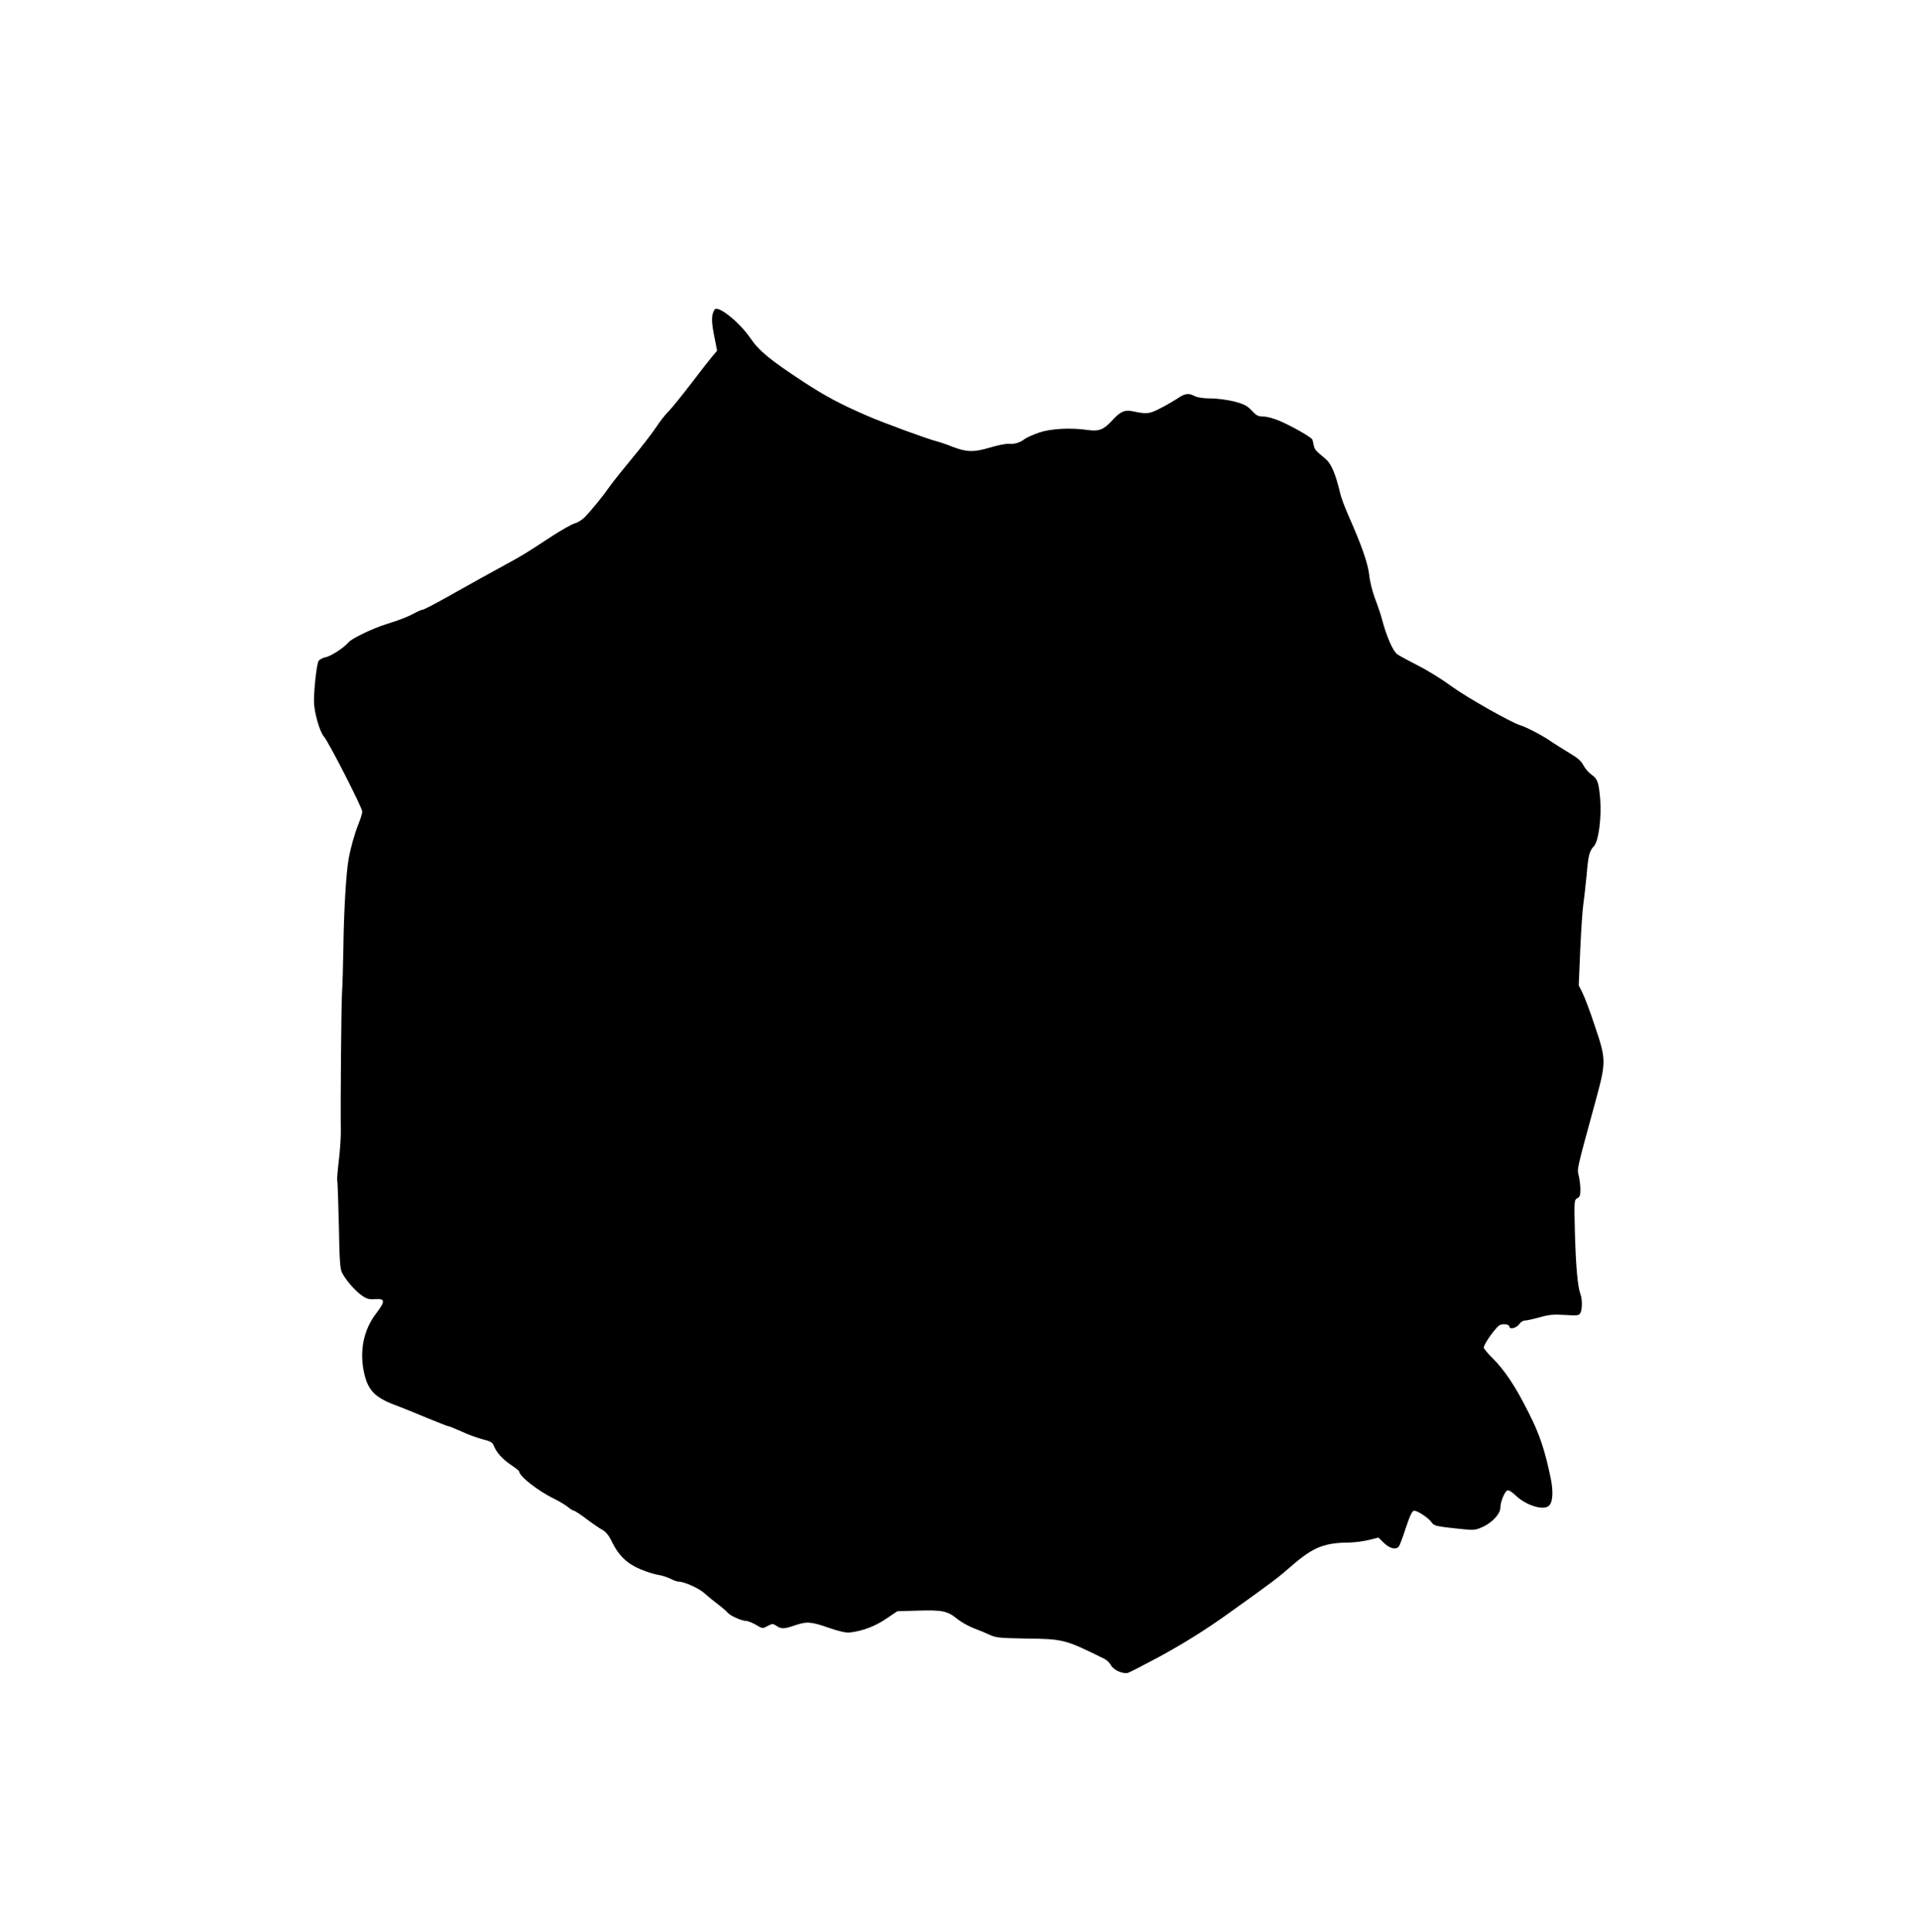 <?xml version="1.0" standalone="no"?>
<!DOCTYPE svg PUBLIC "-//W3C//DTD SVG 20010904//EN"
 "http://www.w3.org/TR/2001/REC-SVG-20010904/DTD/svg10.dtd">
<svg version="1.0" xmlns="http://www.w3.org/2000/svg"
 width="1272pt" height="1280pt" viewBox="0 0 1272 1280"
 preserveAspectRatio="xMidYMid meet">
<g transform="translate(0,1280) scale(0.1,-0.1)"
fill="#000000" stroke="none">
<path d="M4734 10748 c-21 -33 -22 -75 -3 -170 l20 -102 -30 -35 c-17 -20 -82
-103 -145 -186 -63 -82 -129 -163 -146 -180 -18 -16 -57 -66 -86 -110 -30 -44
-101 -136 -159 -205 -57 -69 -124 -152 -147 -185 -43 -62 -110 -144 -163 -201
-17 -17 -47 -37 -68 -42 -20 -6 -87 -44 -149 -84 -174 -114 -196 -128 -303
-186 -119 -65 -222 -122 -407 -226 -75 -42 -142 -76 -148 -76 -6 0 -28 -9 -48
-20 -53 -28 -95 -45 -191 -75 -95 -30 -230 -95 -252 -121 -29 -35 -117 -93
-153 -99 -20 -4 -41 -16 -46 -26 -12 -22 -30 -180 -30 -267 0 -67 38 -203 67
-234 30 -34 253 -470 253 -496 0 -10 -11 -47 -25 -81 -28 -71 -53 -162 -66
-236 -16 -90 -31 -345 -34 -580 -2 -126 -6 -261 -9 -300 -5 -67 -11 -758 -8
-915 1 -41 -5 -130 -13 -197 -8 -67 -13 -127 -11 -135 3 -7 7 -141 11 -296 4
-232 8 -290 21 -315 25 -49 83 -116 128 -149 35 -25 49 -29 91 -26 68 4 69
-13 6 -96 -82 -108 -110 -244 -80 -388 25 -118 71 -167 204 -217 50 -19 148
-58 218 -88 71 -29 132 -53 137 -53 5 0 44 -16 87 -35 42 -20 106 -43 141 -52
52 -13 65 -21 73 -42 17 -44 59 -91 115 -128 30 -20 54 -39 54 -44 0 -31 126
-129 235 -182 33 -16 72 -40 88 -53 16 -13 33 -24 39 -24 6 0 43 -24 82 -54
40 -30 88 -63 107 -73 24 -14 43 -37 64 -81 43 -89 101 -144 188 -180 40 -17
92 -33 117 -37 25 -4 62 -16 82 -26 21 -11 45 -19 54 -19 37 0 135 -44 171
-77 21 -19 61 -52 88 -72 28 -21 57 -46 65 -56 17 -21 93 -55 122 -55 12 0 41
-12 66 -26 43 -26 44 -26 77 -8 31 16 35 17 59 1 33 -22 50 -21 121 3 80 27
106 26 226 -16 69 -24 116 -34 139 -31 85 10 167 41 239 90 l76 51 139 4 c161
5 195 -3 259 -56 25 -20 74 -48 109 -61 35 -13 83 -33 108 -45 40 -18 68 -20
237 -23 249 -3 260 -6 522 -136 14 -7 32 -25 41 -41 18 -33 81 -60 114 -50 12
4 103 51 204 105 167 91 310 180 467 293 292 209 314 225 423 320 134 115 209
144 371 145 36 1 94 8 129 17 l64 16 37 -36 c38 -37 80 -47 98 -23 6 6 27 63
47 125 29 86 42 112 55 112 23 0 97 -49 116 -78 17 -23 26 -25 182 -42 96 -10
105 -10 152 11 64 27 121 88 121 129 0 39 28 107 46 114 9 4 30 -9 52 -30 70
-69 189 -106 225 -70 24 24 28 90 12 173 -40 195 -74 297 -148 443 -89 177
-156 277 -236 358 -34 33 -61 66 -61 73 0 24 84 141 108 150 27 10 62 3 62
-12 0 -20 48 -8 64 16 9 14 26 25 38 25 12 0 56 10 97 21 62 18 93 21 169 16
83 -5 93 -4 102 13 13 24 13 91 1 123 -19 49 -31 184 -37 402 -6 219 -5 224
15 235 17 8 21 20 21 58 0 26 -5 67 -11 92 -11 49 -17 24 113 500 69 255 69
270 -6 491 -30 92 -67 190 -81 218 l-26 52 10 237 c6 130 15 264 20 297 5 33
15 121 22 195 12 138 18 160 50 195 30 33 50 192 40 312 -10 112 -17 132 -61
163 -17 12 -39 39 -50 59 -14 28 -38 49 -92 81 -40 24 -94 58 -121 76 -51 37
-166 97 -207 109 -60 18 -354 185 -450 255 -58 43 -157 105 -220 137 -63 32
-127 67 -142 77 -29 19 -72 118 -102 231 -8 33 -30 96 -47 140 -17 46 -34 112
-38 155 -9 78 -48 191 -136 390 -25 57 -51 125 -56 150 -30 128 -60 199 -97
229 -67 56 -71 60 -78 88 -3 16 -7 33 -9 39 -4 15 -128 86 -215 124 -40 17
-86 30 -110 30 -35 0 -46 6 -78 40 -31 33 -50 42 -116 60 -46 11 -112 20 -155
20 -48 0 -87 6 -105 15 -41 22 -66 19 -116 -16 -25 -16 -76 -46 -114 -65 -71
-37 -88 -39 -183 -19 -51 11 -81 -2 -131 -57 -61 -66 -90 -78 -167 -67 -113
16 -243 9 -320 -17 -38 -13 -81 -32 -95 -42 -34 -26 -68 -36 -110 -33 -19 1
-73 -10 -119 -24 -109 -32 -154 -32 -249 4 -42 17 -90 33 -107 37 -57 14 -350
121 -460 169 -178 77 -280 132 -419 223 -223 146 -298 207 -356 293 -74 107
-216 220 -236 187z"/>
</g>
</svg>
